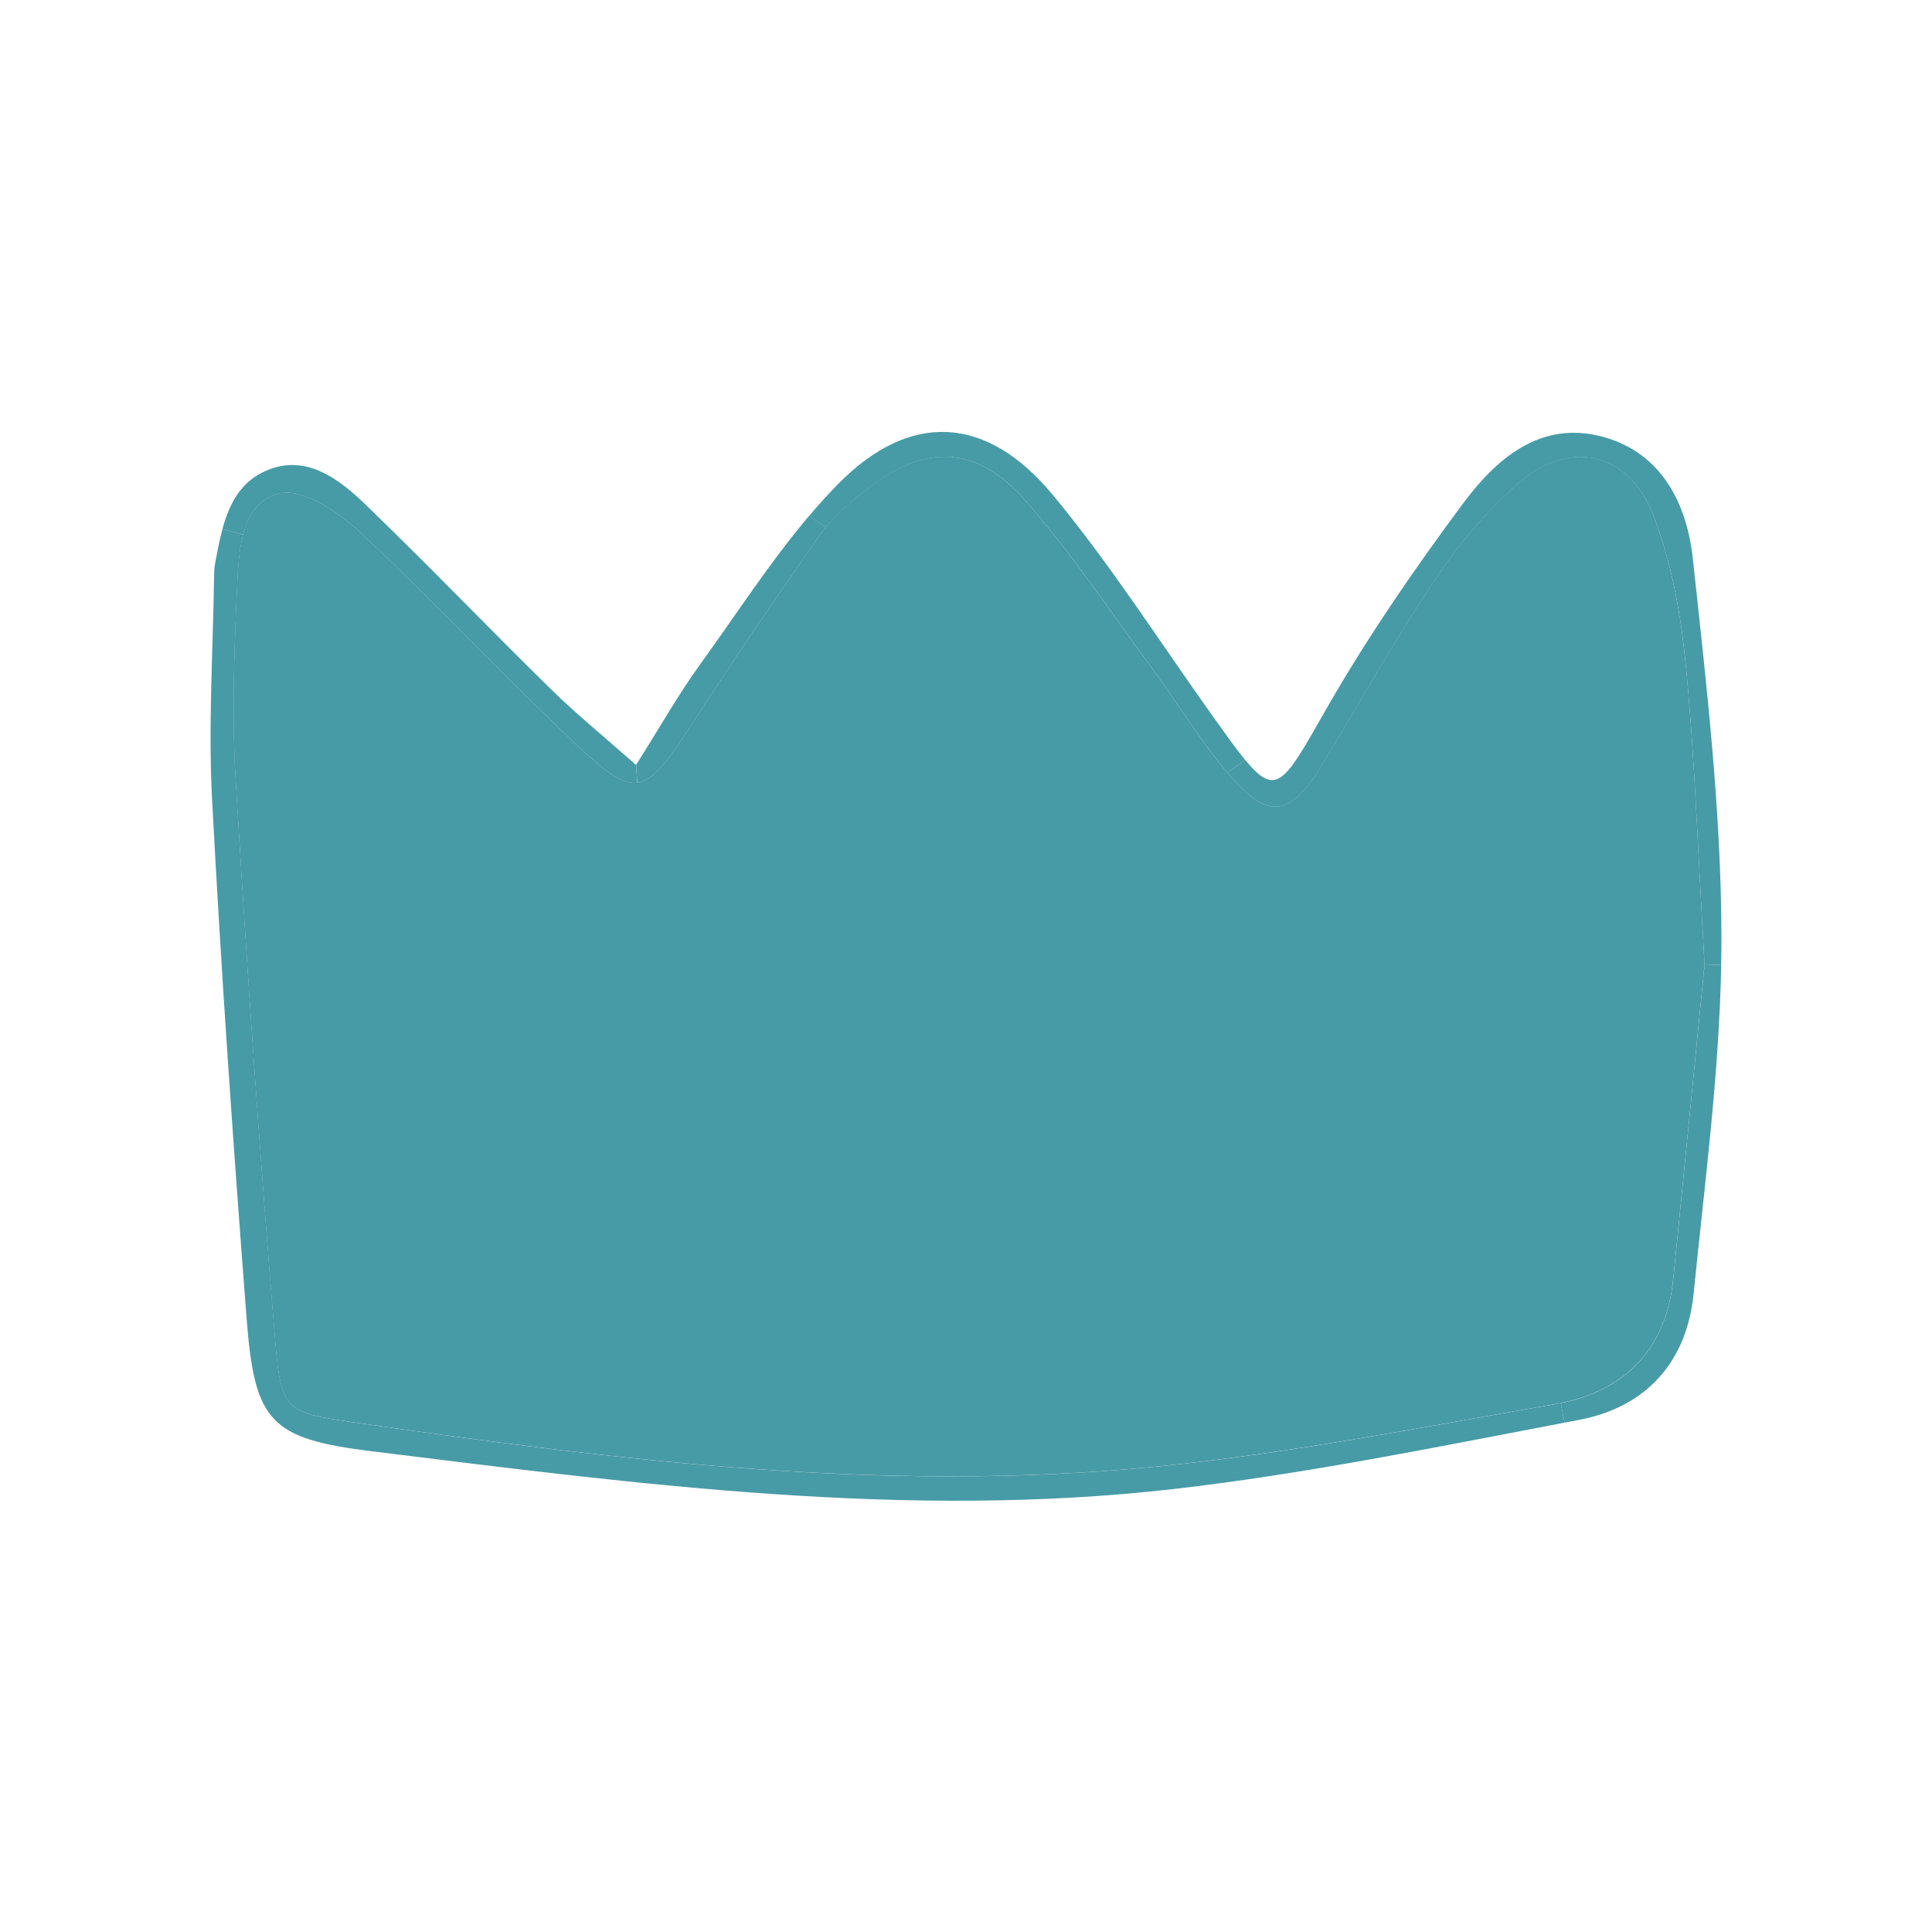 <?xml version="1.0" encoding="UTF-8"?>
<svg xmlns="http://www.w3.org/2000/svg" id="Layer_1" data-name="Layer 1" viewBox="0 0 360 360">
  <defs>
    <style>
      .cls-1 {
        fill: #479ba6;
      }
    </style>
  </defs>
  <path class="cls-1" d="M314.08,123.47c1.68,16.91,2.22,33.94,3.54,56.23-1.6,16.09-3.69,37.32-5.83,58.54-1.31,13.05-8.84,20.71-20.97,23.2-.4.07-.79.15-1.19.22-24.87,4.3-49.71,9.23-74.78,11.67-50.17,4.9-99.95-1.22-149.55-8.38-11.9-1.72-12.97-2.34-13.99-14.64-2.93-35.1-5.33-70.25-7.43-105.41-.72-12.09-.23-24.28.33-36.4.14-2.83.33-6.05,1.08-8.9.97-3.67,2.87-6.73,6.78-7.66,4.21-1,10.85,3.35,14.79,7.02,13.87,12.91,26.8,26.81,40.57,39.83,5.31,5.01,8.48,7.39,11.3,7.03,2.97-.36,5.55-3.73,9.79-10.3,7.92-12.21,16.11-24.27,24.48-36.17.27-.38.56-.77.86-1.15,2.11-2.6,4.86-4.81,7.51-6.92,10.75-8.55,20.41-8.49,29.55,1.83,8.66,9.78,15.92,20.81,23.69,31.35,4.75,6.44,8.92,13.38,14.06,19.49,7.63,9.1,11.8,8.4,17.99-1.96,6.87-11.45,13.45-23.1,20.86-34.18,4.28-6.4,9.41-12.49,15.16-17.59,9.58-8.48,20.65-6.24,25.33,5.66,3.41,8.67,5.13,18.25,6.06,27.58Z"></path>
  <path class="cls-1" d="M320.72,179.79c-.38,20.42-3.09,40.87-5.14,61.27-1.27,12.73-8.82,21.15-21.41,23.53-.88.16-1.76.33-2.64.51l-.7-3.64c12.13-2.49,19.66-10.15,20.97-23.2,2.13-21.23,4.23-42.46,5.83-58.54l3.09.08Z"></path>
  <path class="cls-1" d="M289.64,261.67c.4-.07.79-.15,1.19-.22l.7,3.64c-24.12,4.6-48.24,9.53-72.59,12.34-50.13,5.76-99.92-.86-149.6-7-19.14-2.35-21.91-5.55-23.4-24.88-2.48-32.21-4.73-64.45-6.43-96.71-.72-13.79.19-27.64.38-41.47,0-.74.03-1.48.15-2.19.42-2.17.82-4.43,1.41-6.58l3.86,1.01c-.75,2.86-.94,6.07-1.08,8.9-.56,12.12-1.05,24.31-.33,36.4,2.09,35.15,4.5,70.31,7.43,105.41,1.03,12.3,2.09,12.91,13.99,14.64,49.6,7.17,99.37,13.28,149.55,8.38,25.07-2.43,49.91-7.37,74.78-11.67Z"></path>
  <path class="cls-1" d="M282.69,90.24c-5.75,5.1-10.87,11.19-15.16,17.59-7.41,11.08-13.99,22.73-20.86,34.18-6.18,10.35-10.35,11.05-17.99,1.96l3.34-2.37c5.88,7.13,7.36,4.09,14.84-9.01,7.67-13.46,16.51-26.33,25.76-38.78,6.18-8.3,14.4-15.54,26-12.43,11.02,2.97,15.7,12.5,16.81,22.68,2.53,23.38,5.29,46.89,5.33,70.35,0,1.79-.01,3.6-.05,5.39l-3.09-.08c-1.33-22.3-1.86-39.33-3.54-56.23-.93-9.33-2.65-18.9-6.06-27.58-4.68-11.9-15.76-14.14-25.33-5.66Z"></path>
  <path class="cls-1" d="M232.03,141.6l-3.34,2.37c-5.14-6.11-9.32-13.05-14.06-19.49-7.77-10.55-15.03-21.57-23.69-31.35-9.14-10.33-18.79-10.38-29.55-1.83-2.65,2.11-5.4,4.32-7.51,6.92l-3.11-2.09c1.7-2,3.45-3.95,5.27-5.81,13.5-13.82,27.82-12.98,40.13,1.89,10.81,13.05,19.98,27.47,29.85,41.3,2.48,3.46,4.4,6.17,6,8.11Z"></path>
  <path class="cls-1" d="M130.5,123.73c6.69-9.22,12.94-18.96,20.27-27.62l3.11,2.09c-.3.38-.59.77-.86,1.15-8.37,11.9-16.56,23.95-24.48,36.17-4.24,6.57-6.83,9.94-9.79,10.3l-.22-3.3c4.47-7.06,7.89-13.17,11.98-18.79Z"></path>
  <path class="cls-1" d="M52.08,91.95c-3.91.93-5.81,3.99-6.78,7.66l-3.86-1.01c1.29-4.73,3.42-8.99,8.44-11.02,7.21-2.94,13.27,1.64,18.21,6.42,11.71,11.3,22.98,23.05,34.59,34.44,4.65,4.57,9.74,8.7,15.84,14.1l.22,3.3c-2.82.36-5.99-2.02-11.3-7.03-13.77-13.02-26.7-26.92-40.57-39.83-3.94-3.67-10.57-8.02-14.79-7.02Z"></path>
</svg>
